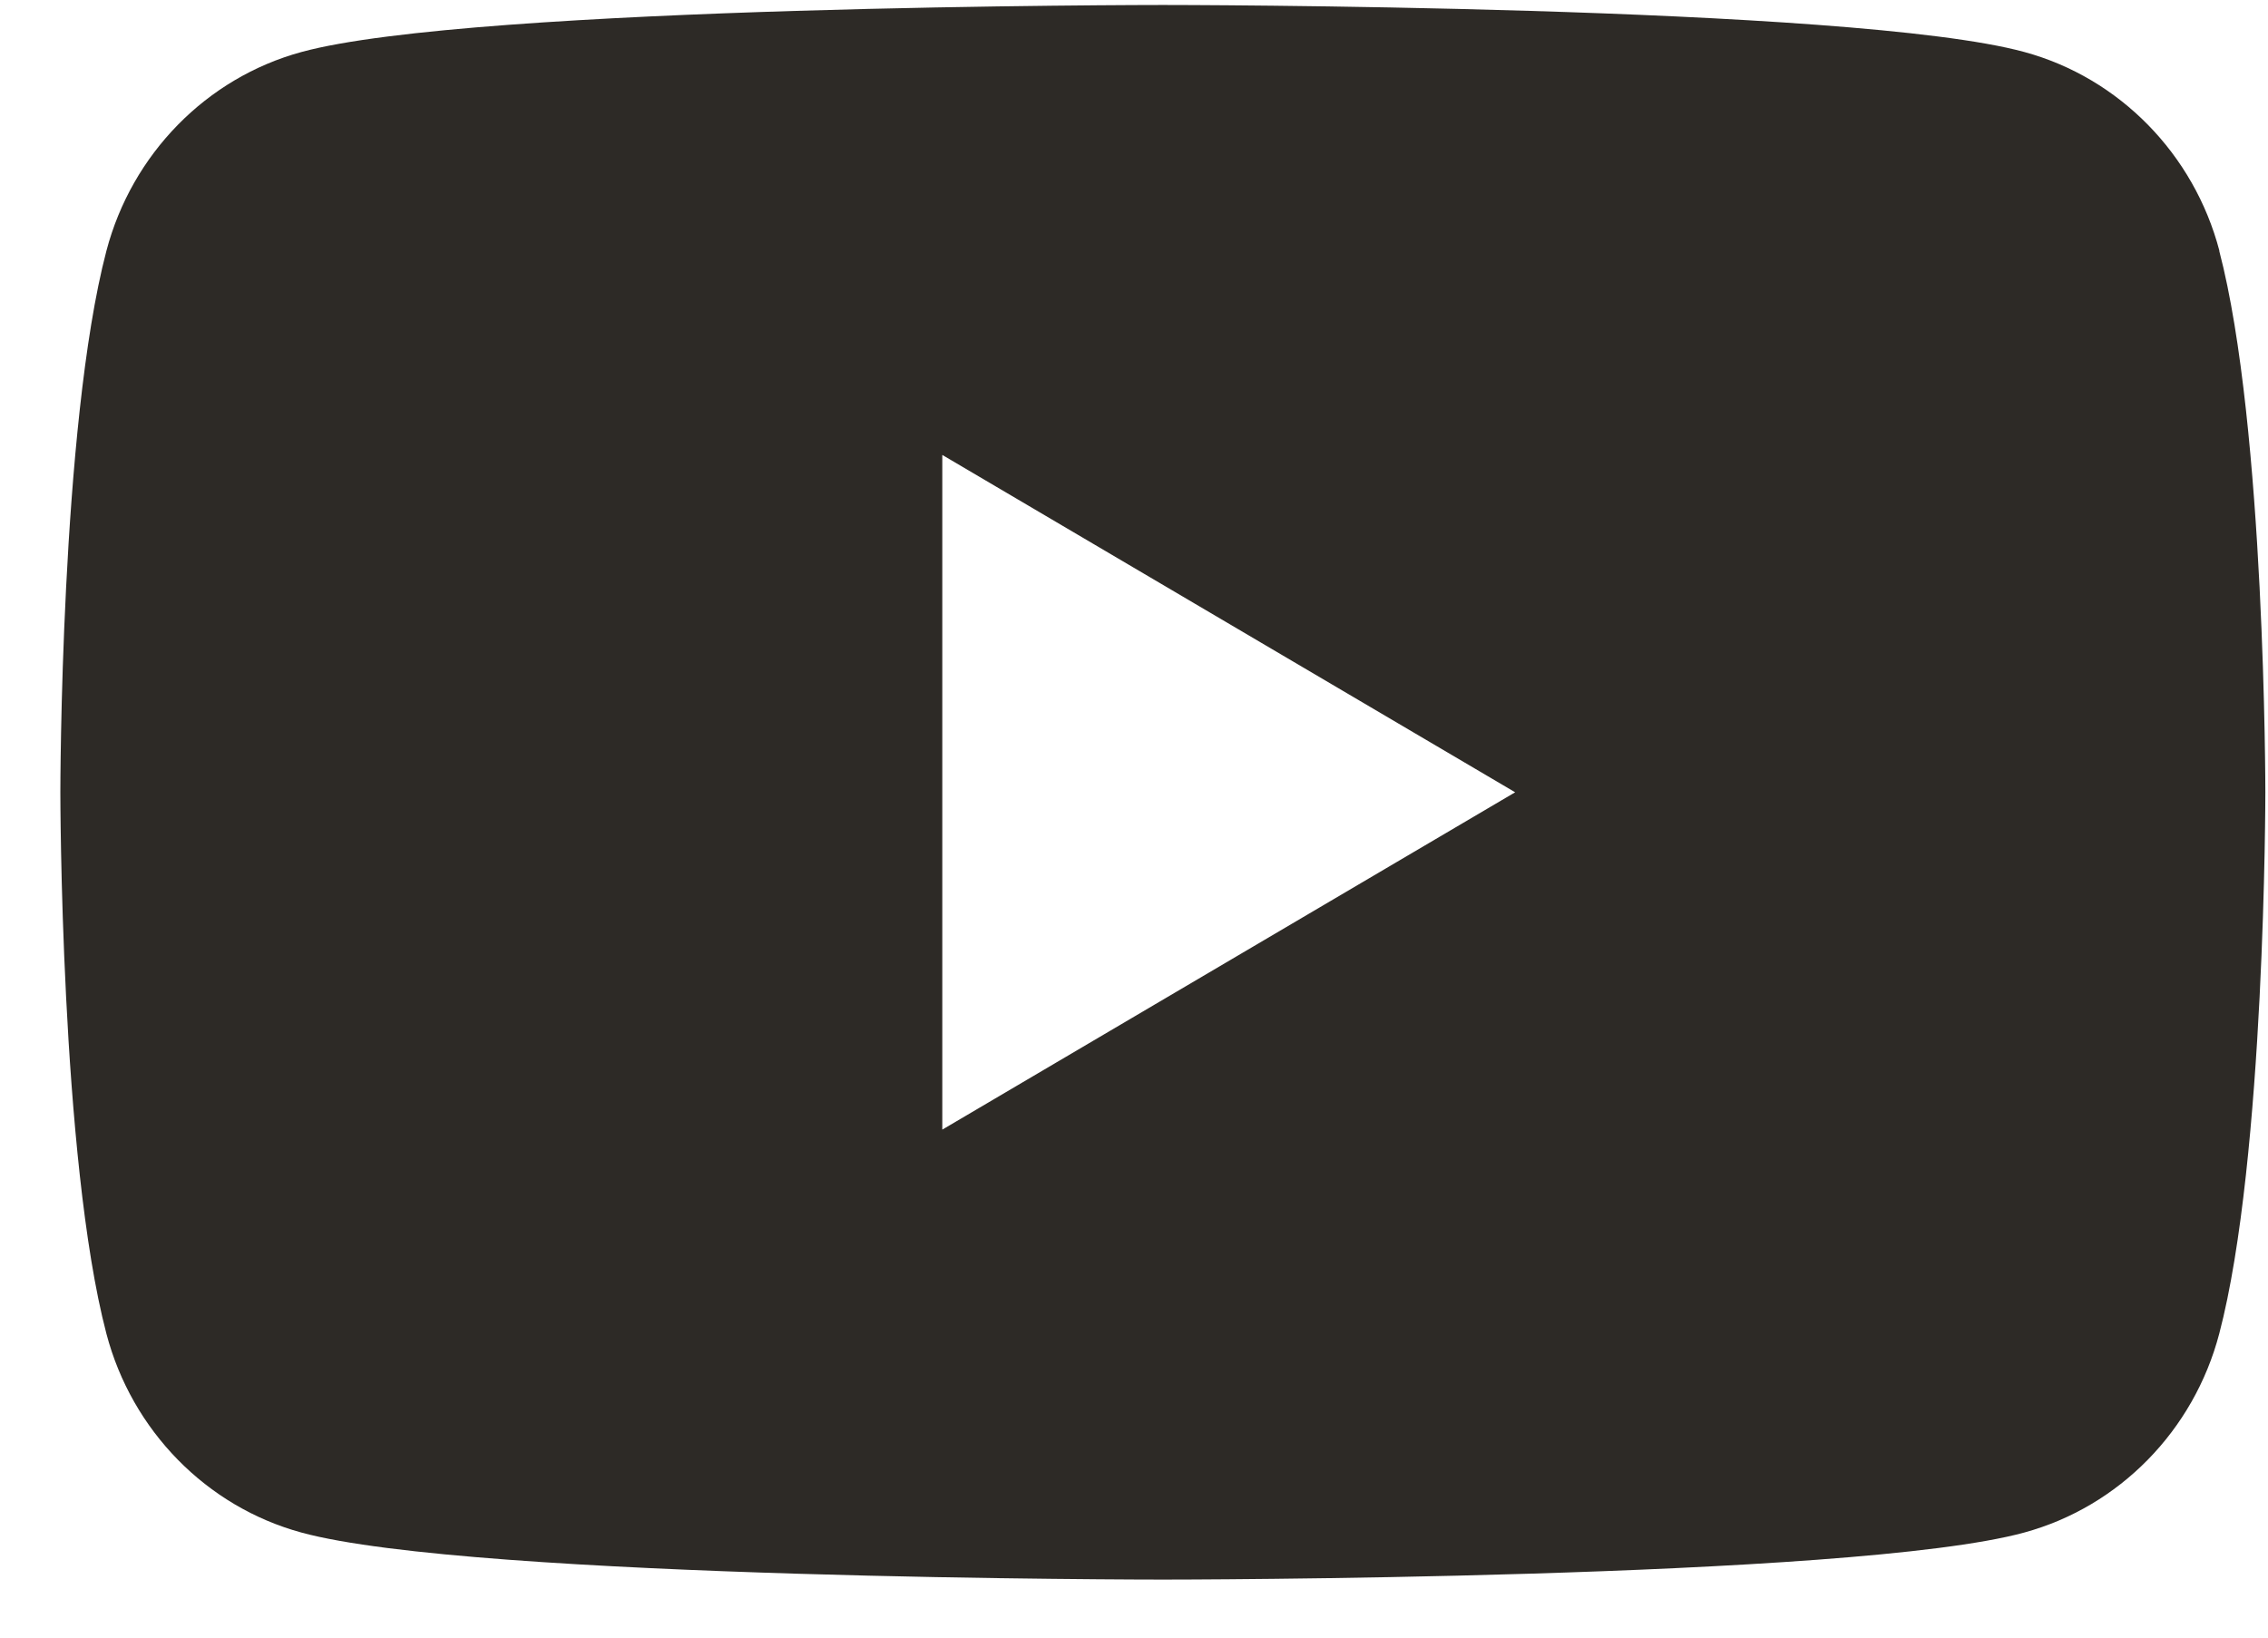 <svg width="36" height="26" viewBox="0 0 36 26" fill="none" xmlns="http://www.w3.org/2000/svg">
<path d="M35.229 3.983C34.825 2.446 33.641 1.237 32.134 0.826C29.403 0.079 18.457 0.079 18.457 0.079C18.457 0.079 7.512 0.079 4.784 0.826C3.277 1.237 2.093 2.446 1.689 3.983C0.958 6.767 0.958 12.579 0.958 12.579C0.958 12.579 0.958 18.391 1.689 21.175C2.093 22.713 3.277 23.921 4.784 24.332C7.512 25.079 18.457 25.079 18.457 25.079C18.457 25.079 29.403 25.079 32.131 24.332C33.638 23.921 34.822 22.713 35.226 21.175C35.958 18.391 35.958 12.579 35.958 12.579C35.958 12.579 35.958 6.767 35.226 3.983H35.229ZM14.957 17.935V7.223L24.05 12.579L14.957 17.935Z" fill="#2D2A26"/>
</svg>

